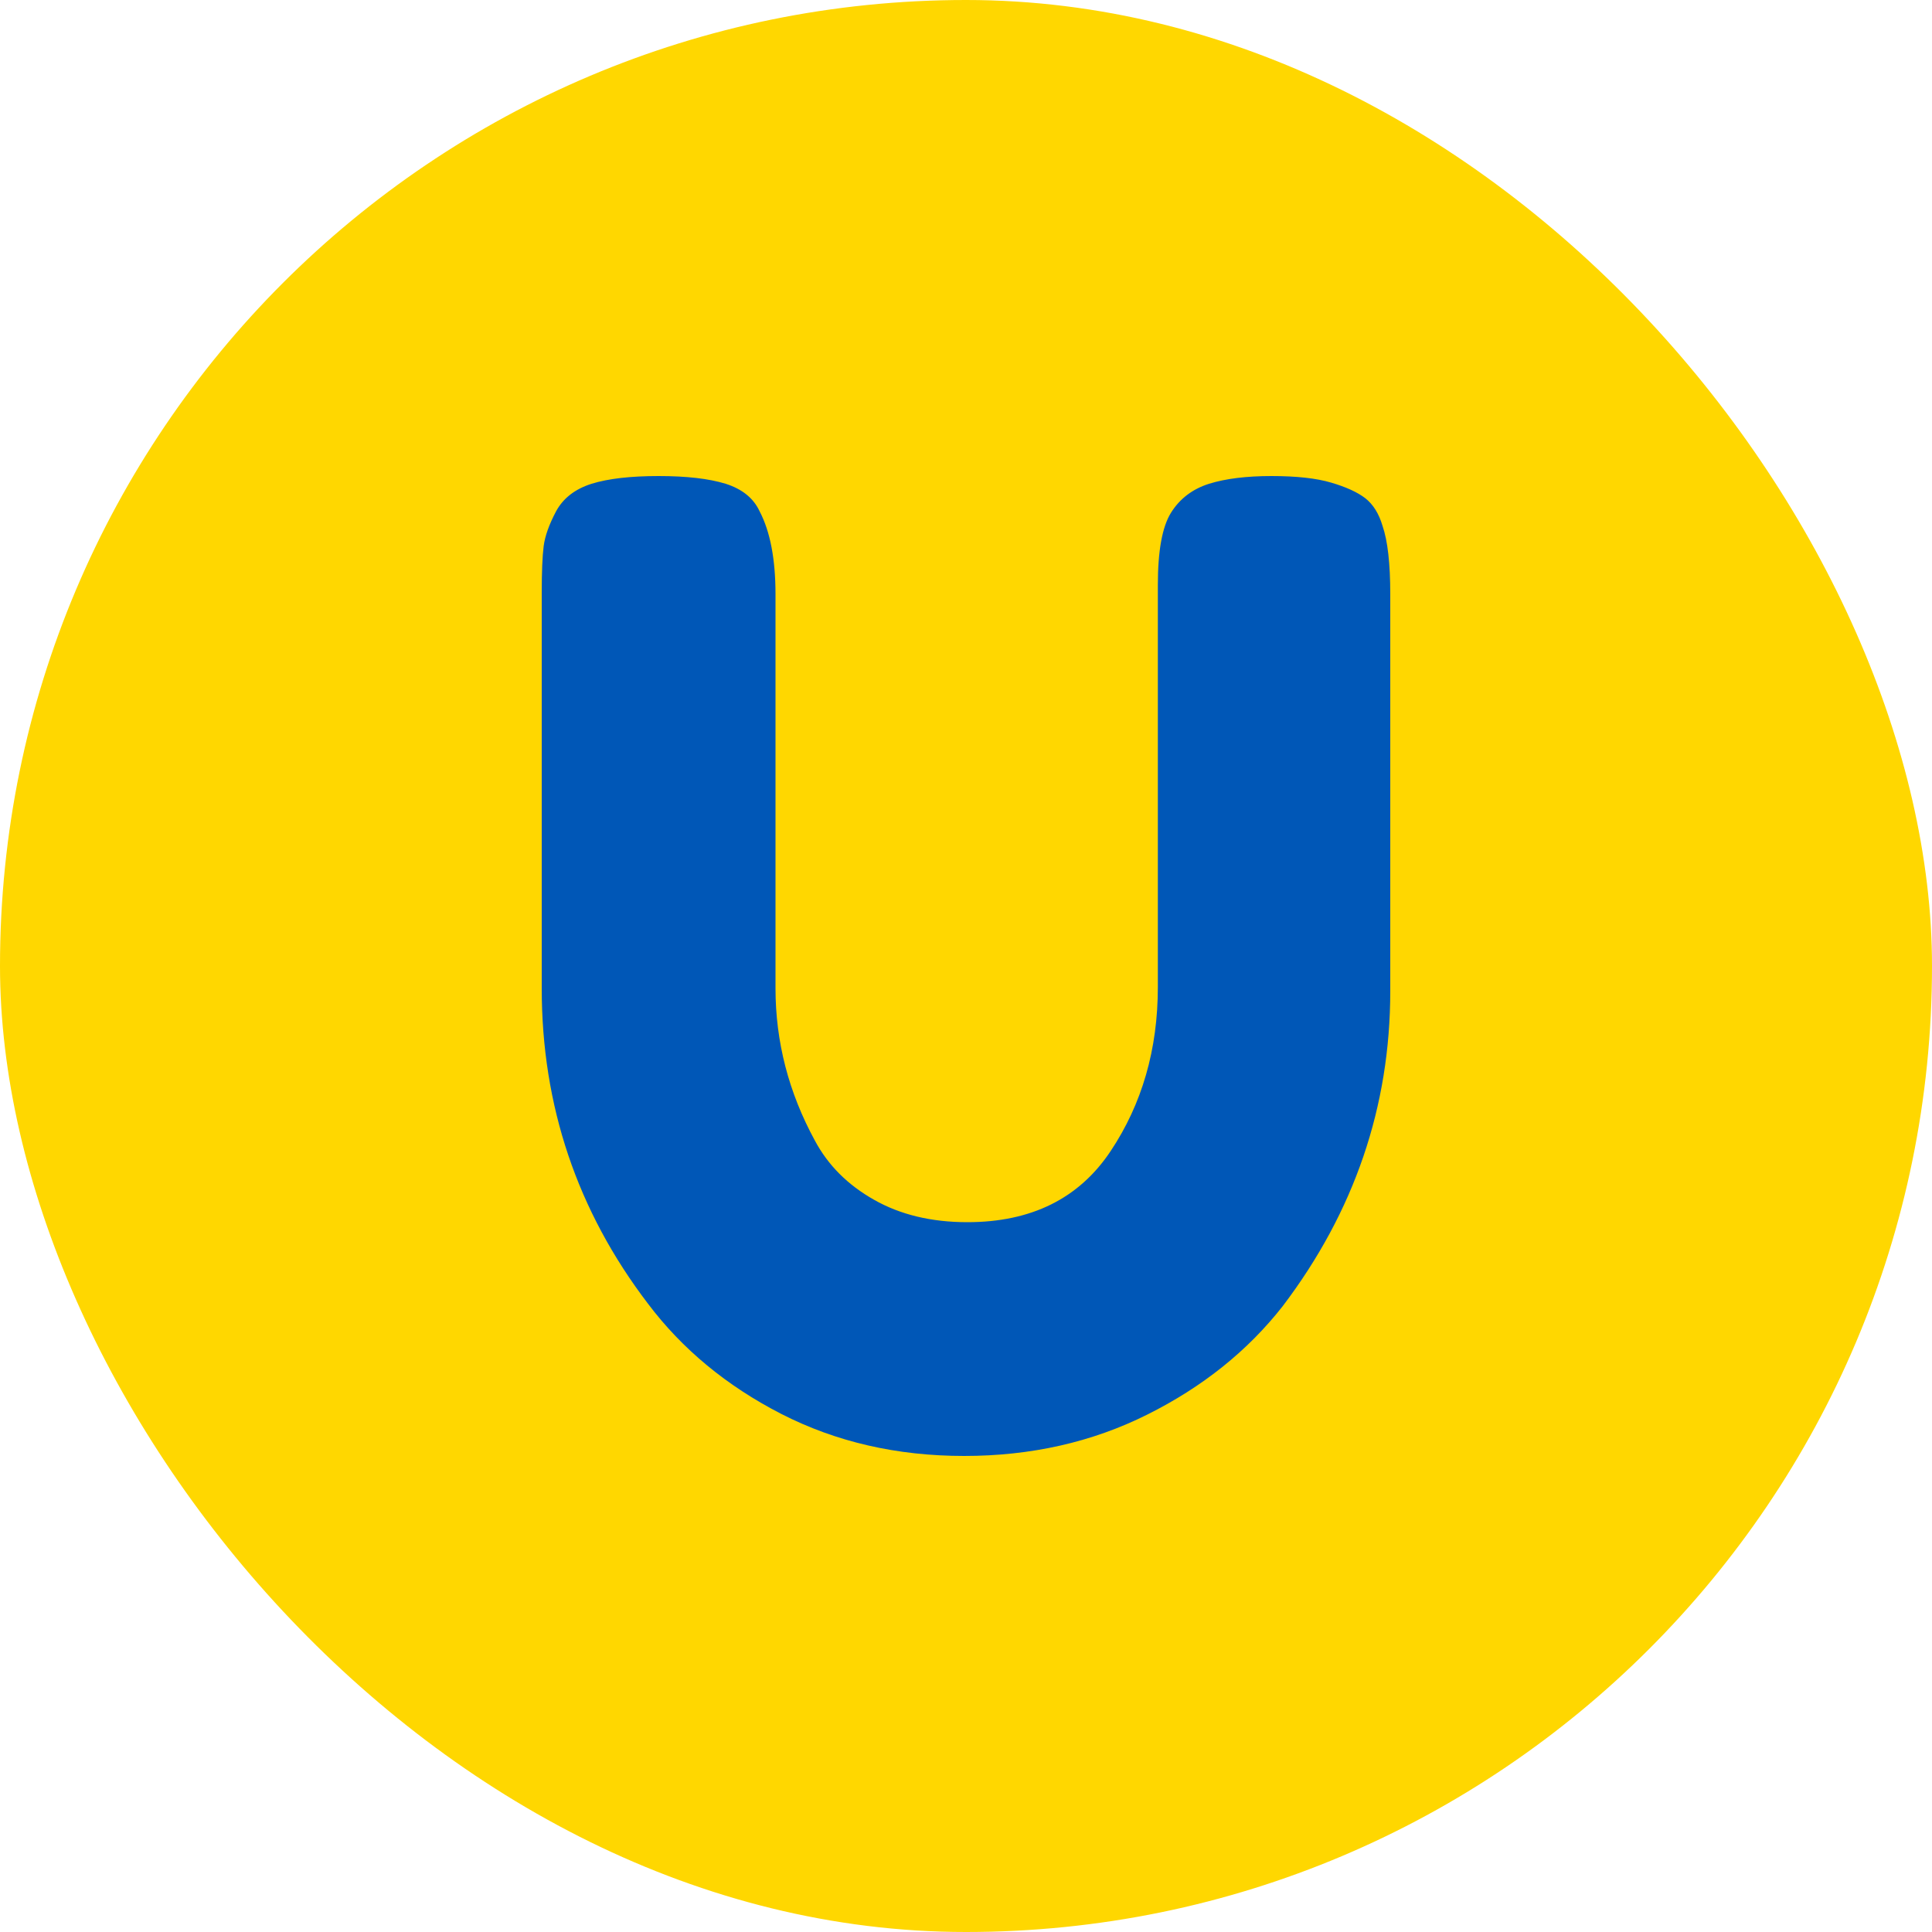 <svg xmlns="http://www.w3.org/2000/svg" width="256" height="256" viewBox="0 0 100 100"><rect width="100" height="100" rx="50" fill="#ffd700"></rect><path d="M60.61 26.54Q61.29 25.45 62.58 25.04Q63.87 24.64 65.81 24.64Q67.75 24.64 68.90 24.98Q70.06 25.32 70.67 25.79Q71.28 26.27 71.56 27.22L71.56 27.22Q71.96 28.38 71.96 30.76L71.96 30.76L71.96 51.29Q71.96 60.27 66.39 67.61L66.39 67.61Q63.67 71.08 59.38 73.22Q55.10 75.36 49.90 75.36Q44.70 75.36 40.45 73.19Q36.20 71.01 33.54 67.48L33.54 67.48Q28.04 60.27 28.04 51.16L28.04 51.16L28.04 30.69Q28.04 29.06 28.14 28.27Q28.24 27.49 28.78 26.47Q29.33 25.45 30.62 25.04Q31.91 24.64 34.09 24.64Q36.26 24.64 37.56 25.04Q38.85 25.45 39.32 26.47L39.32 26.47Q40.14 28.04 40.14 30.76L40.14 30.76L40.14 51.16Q40.14 55.30 42.18 59.04L42.18 59.04Q43.20 60.95 45.24 62.10Q47.28 63.26 50.07 63.26L50.07 63.26Q55.03 63.26 57.48 59.59Q59.93 55.92 59.93 51.09L59.93 51.09L59.93 30.28Q59.93 27.63 60.61 26.54Z" fill="#0057b7"></path></svg>